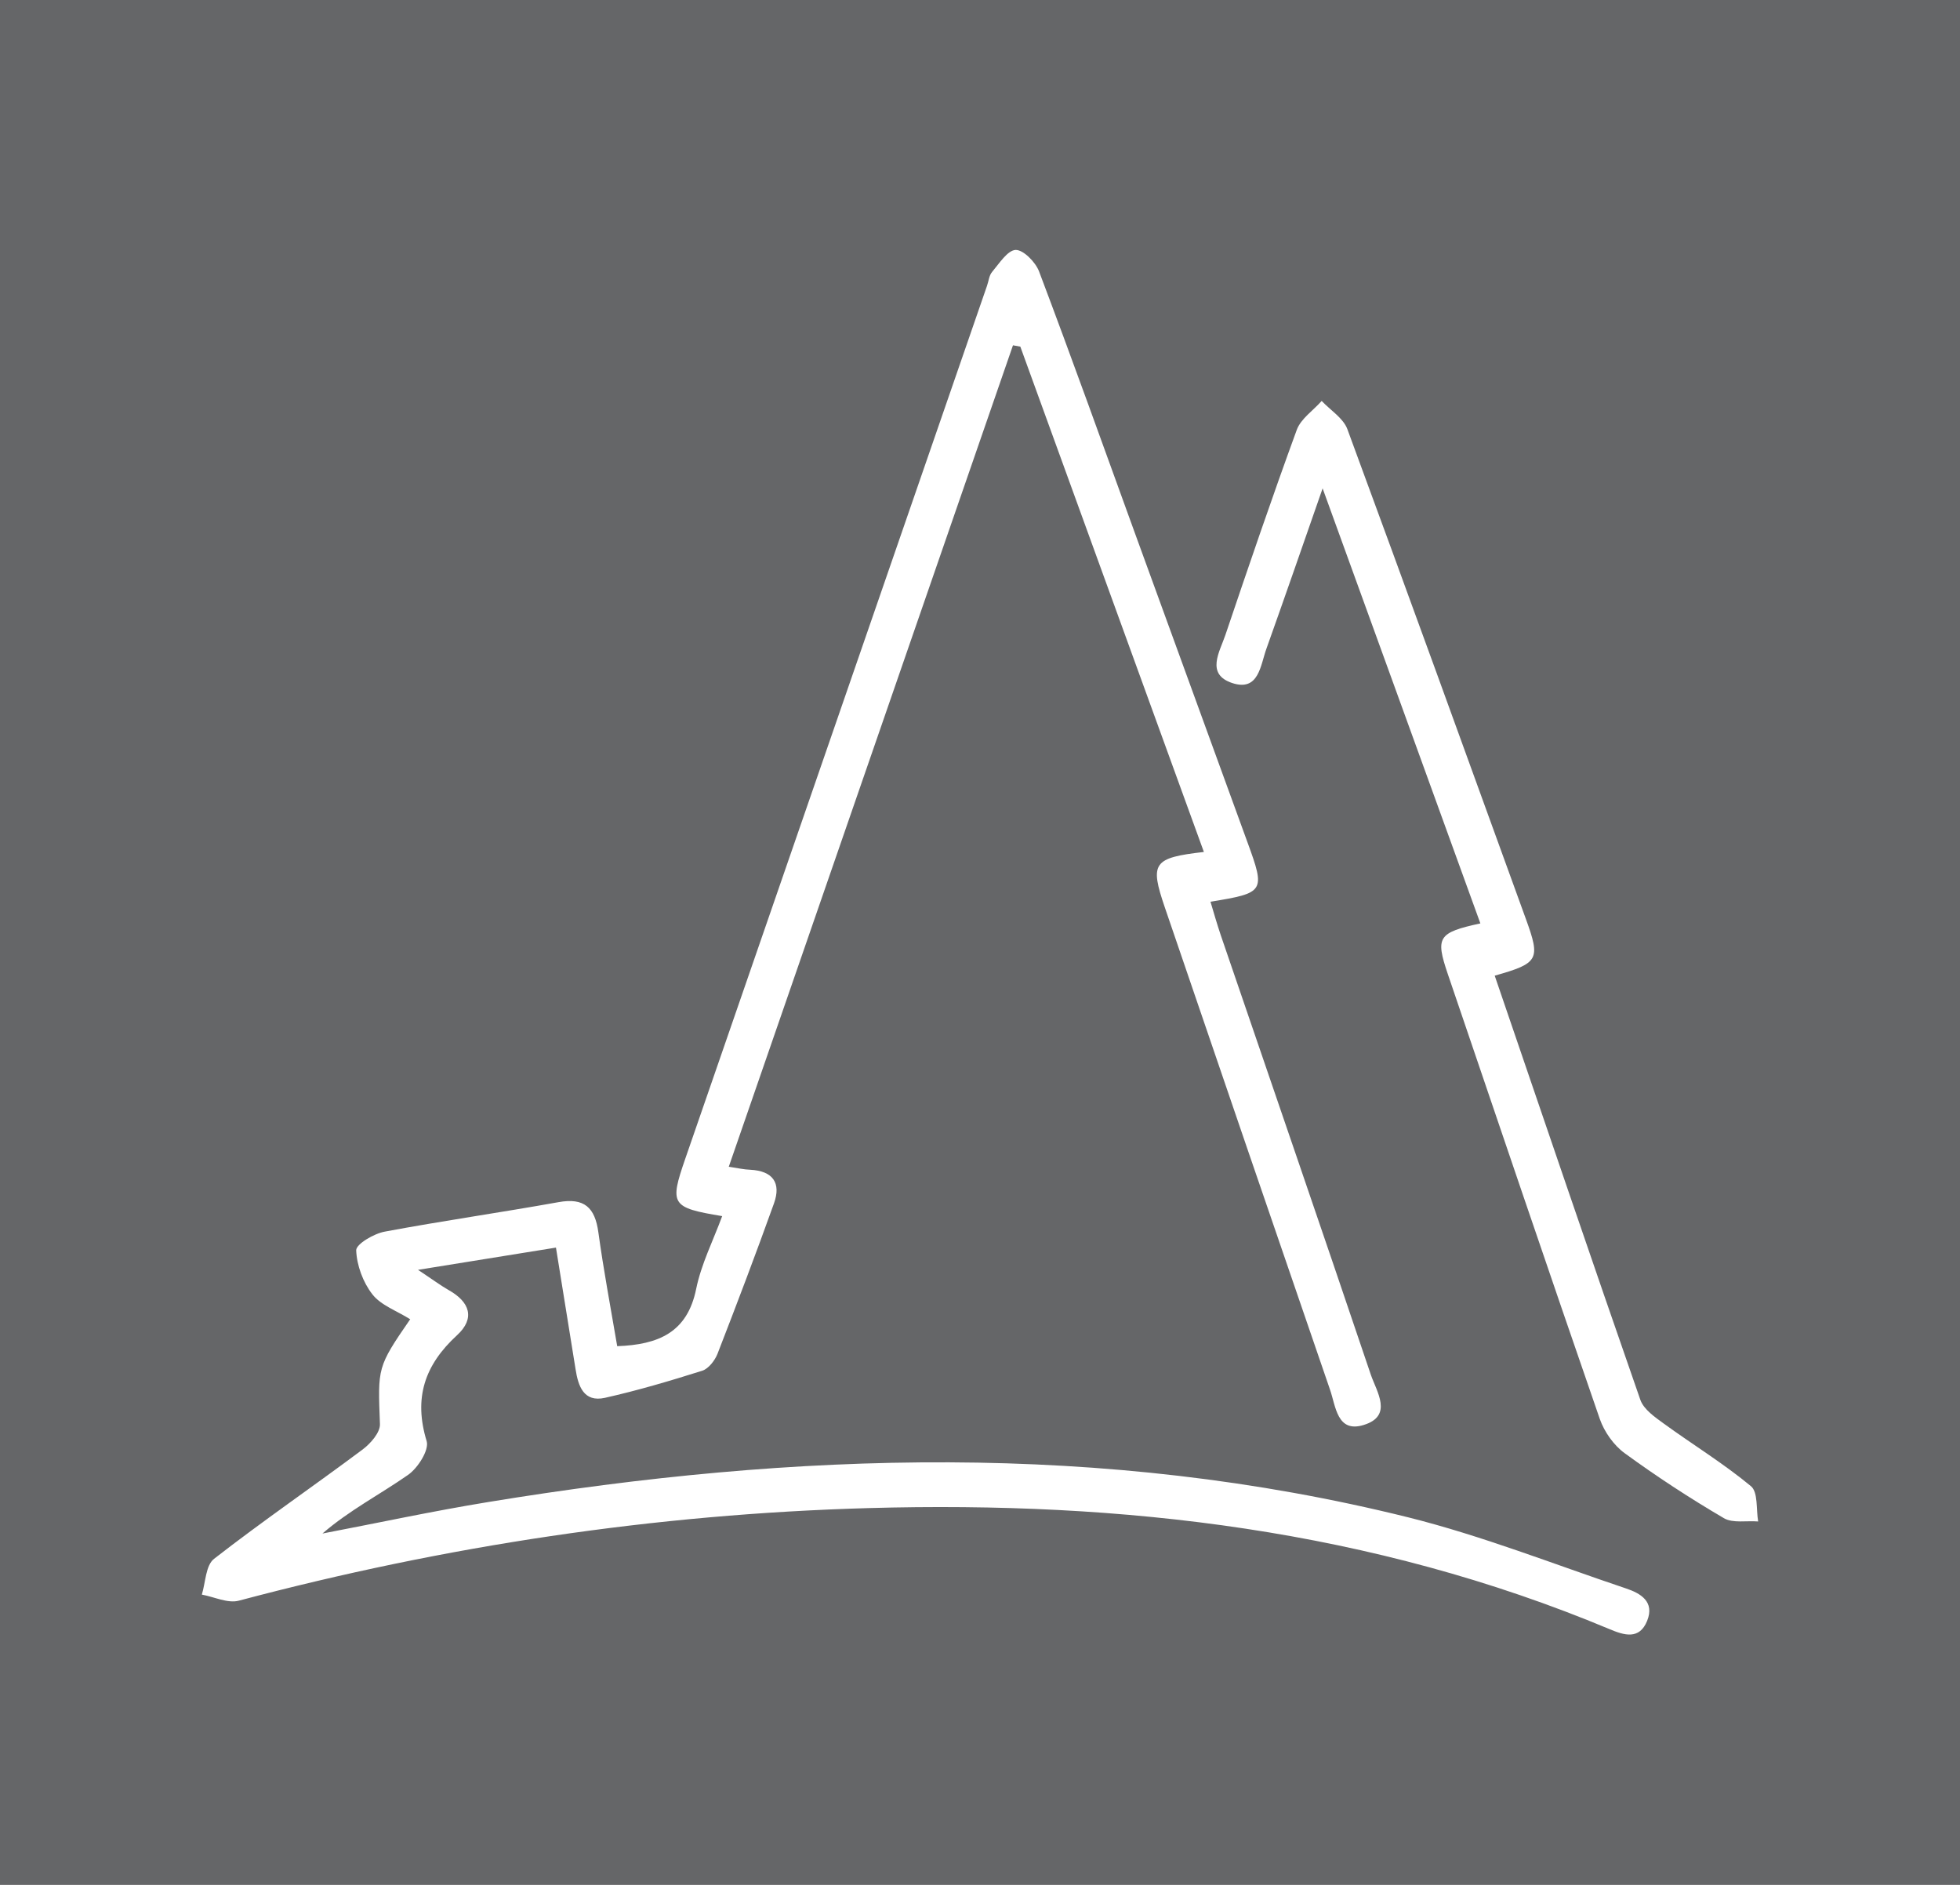 <?xml version="1.0" encoding="UTF-8"?>
<svg xmlns="http://www.w3.org/2000/svg" id="Layer_1" width="104" height="100" viewBox="0 0 104 100">
  <rect width="104" height="100" fill="#656668"></rect>
  <g>
    <path d="M21.78,70c-.75-.47-1.57-.75-2.02-1.33-.5-.64-.83-1.54-.86-2.34,0-.33,.95-.89,1.53-.99,3.05-.57,6.14-1.01,9.2-1.56,1.37-.25,1.94,.28,2.12,1.6,.28,2.03,.66,4.04,1,6.04,2.18-.08,3.72-.72,4.19-3.04,.27-1.32,.9-2.56,1.38-3.86-2.71-.45-2.8-.61-1.96-3.04,5.34-15.44,10.67-30.87,16.01-46.31,.09-.25,.11-.55,.27-.74,.38-.45,.82-1.15,1.25-1.17,.41-.01,1.05,.64,1.24,1.13,1.75,4.63,3.42,9.29,5.11,13.95,1.98,5.45,3.97,10.89,5.95,16.34,.96,2.63,.92,2.69-1.96,3.16,.18,.61,.35,1.19,.54,1.76,2.66,7.78,5.34,15.55,7.97,23.34,.31,.9,1.19,2.18-.38,2.66-1.42,.44-1.48-1-1.79-1.88-2.93-8.52-5.85-17.04-8.76-25.57-.81-2.37-.63-2.64,2.07-2.95-3.26-8.98-6.5-17.9-9.74-26.81-.13-.02-.26-.05-.39-.07-5.01,14.48-10.02,28.96-15.08,43.58,.47,.07,.8,.15,1.14,.16,1.19,.06,1.65,.69,1.26,1.78-.96,2.68-1.97,5.34-3,7.99-.14,.35-.47,.78-.8,.89-1.71,.54-3.43,1.05-5.17,1.44-1.13,.25-1.42-.62-1.56-1.52-.33-2.07-.67-4.15-1.04-6.45-2.34,.38-4.58,.74-7.32,1.18,.8,.53,1.2,.83,1.62,1.07,1.13,.63,1.43,1.5,.45,2.4-1.72,1.58-2.31,3.33-1.61,5.62,.14,.47-.47,1.43-.99,1.79-1.49,1.04-3.12,1.88-4.54,3.11,2.93-.56,5.85-1.19,8.79-1.67,16.32-2.68,32.63-3.21,48.82,.81,3.92,.98,7.71,2.48,11.55,3.77,.78,.26,1.54,.7,1.13,1.72-.41,1.02-1.22,.77-2,.44-12.6-5.27-25.8-6.8-39.32-6.42-11.33,.32-22.45,2-33.4,4.91-.59,.16-1.31-.2-1.97-.32,.2-.65,.2-1.55,.65-1.9,2.57-2,5.26-3.84,7.87-5.79,.43-.32,.95-.91,.93-1.36-.11-3-.16-3,1.62-5.58" fill="#fff"></path>
    <path d="M79.31,51.76c2.59,7.57,5.13,15.05,7.73,22.51,.18,.51,.78,.92,1.26,1.27,1.53,1.11,3.15,2.1,4.61,3.31,.38,.32,.27,1.23,.38,1.87-.61-.05-1.34,.1-1.81-.17-1.81-1.06-3.57-2.21-5.27-3.45-.58-.42-1.08-1.13-1.32-1.81-2.72-7.86-5.39-15.74-8.07-23.62-.66-1.95-.52-2.19,1.73-2.68-2.74-7.57-5.48-15.11-8.37-23.08-1.08,3.1-2.02,5.81-2.98,8.5-.32,.88-.4,2.29-1.81,1.83-1.43-.47-.67-1.66-.37-2.55,1.23-3.64,2.47-7.28,3.79-10.89,.22-.59,.87-1.02,1.32-1.53,.46,.49,1.14,.91,1.36,1.49,3.19,8.65,6.33,17.32,9.47,25.98,.79,2.17,.69,2.36-1.64,3.02" fill="#fff"></path>
  </g>
</svg>
